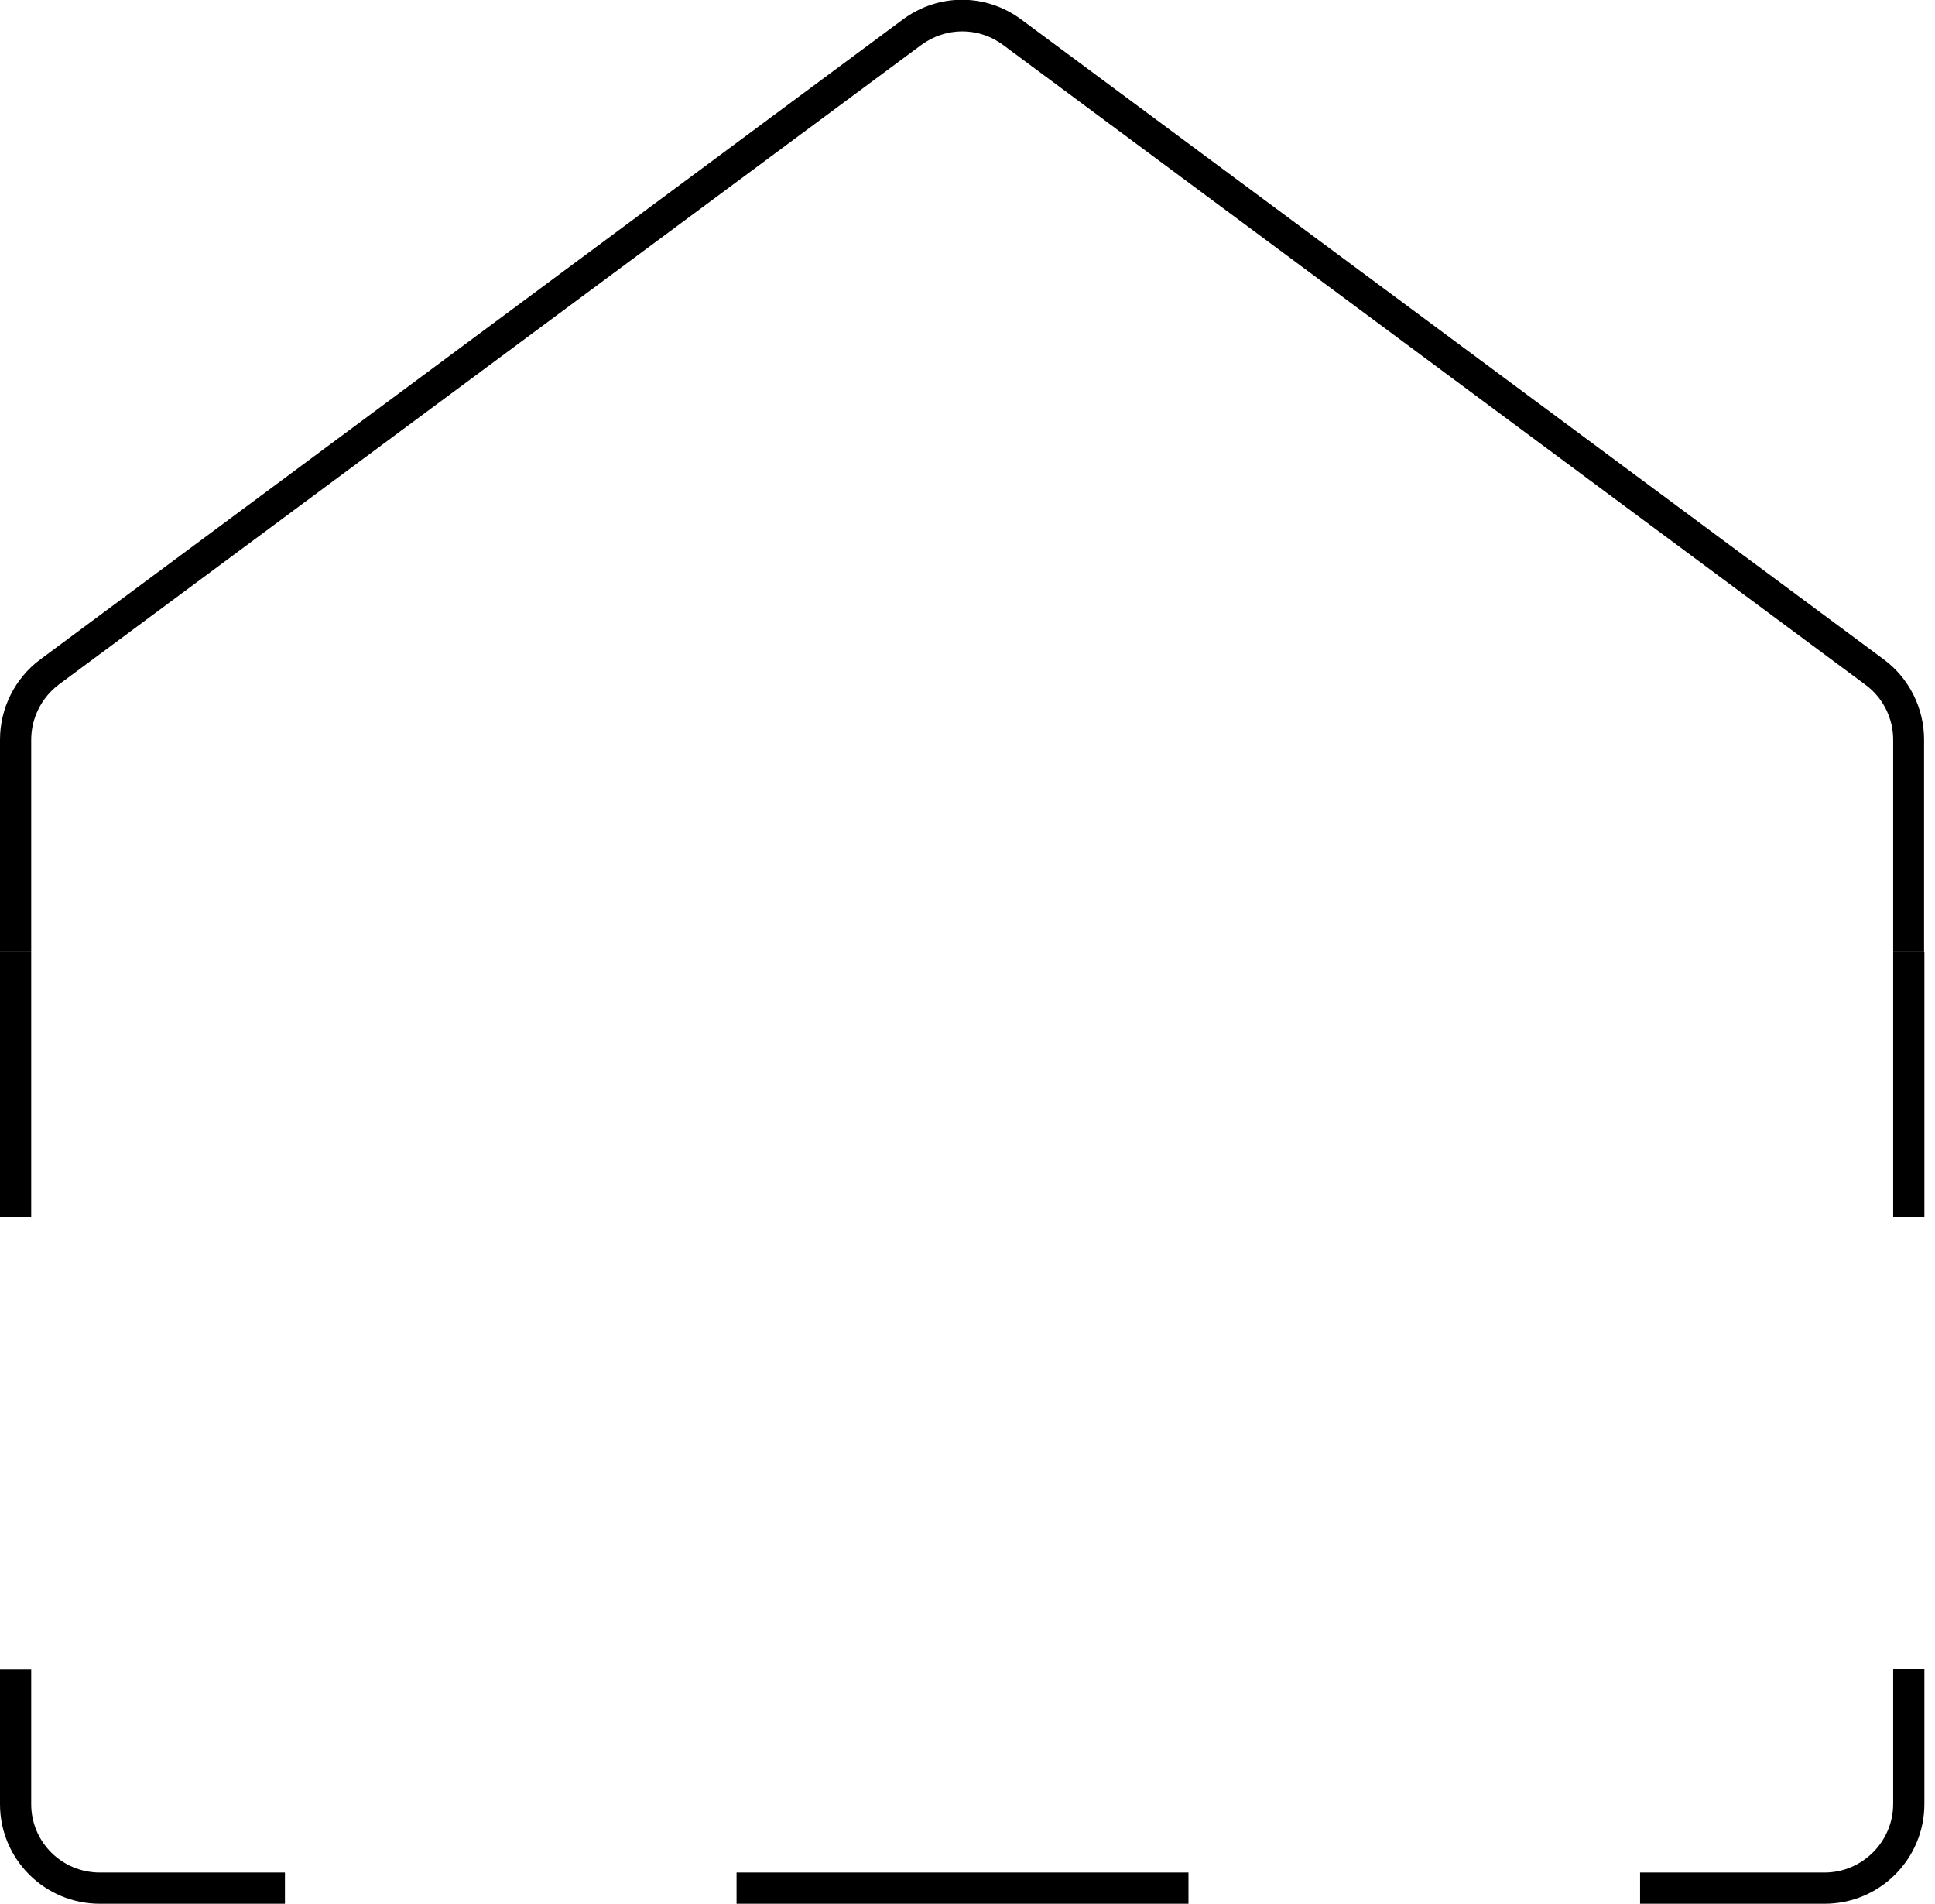 <svg width="62" height="61" viewBox="0 0 62 61" fill="none" xmlns="http://www.w3.org/2000/svg">
<path d="M61.66 30.5H60.66V23.7C60.66 23.01 60.33 22.35 59.77 21.94L32.14 1.44C31.36 0.86 30.31 0.86 29.52 1.44L1.89 21.93C1.33 22.35 1 23.01 1 23.7V30.5H0V23.7C0 22.69 0.48 21.73 1.29 21.13L28.92 0.63C30.06 -0.22 31.59 -0.22 32.73 0.63L60.36 21.13C61.17 21.73 61.65 22.69 61.65 23.7V30.5H61.66Z" fill="black"/>
<path d="M61.66 30.5H60.66V39H61.66V30.5Z" fill="black"/>
<path d="M58.46 61H52.55V60H58.46C59.67 60 60.66 59.01 60.66 57.8V53.47H61.66V57.8C61.66 59.57 60.23 61 58.46 61ZM38.08 61H23.6V60H38.08V61ZM9.12 61H3.2C1.43 61 0 59.57 0 57.81V53.5H1V57.81C1 59.02 1.98 60 3.2 60H9.13V61H9.12Z" fill="black"/>
<path d="M1 30.5H0V39H1V30.5Z" fill="black"/>
</svg>
